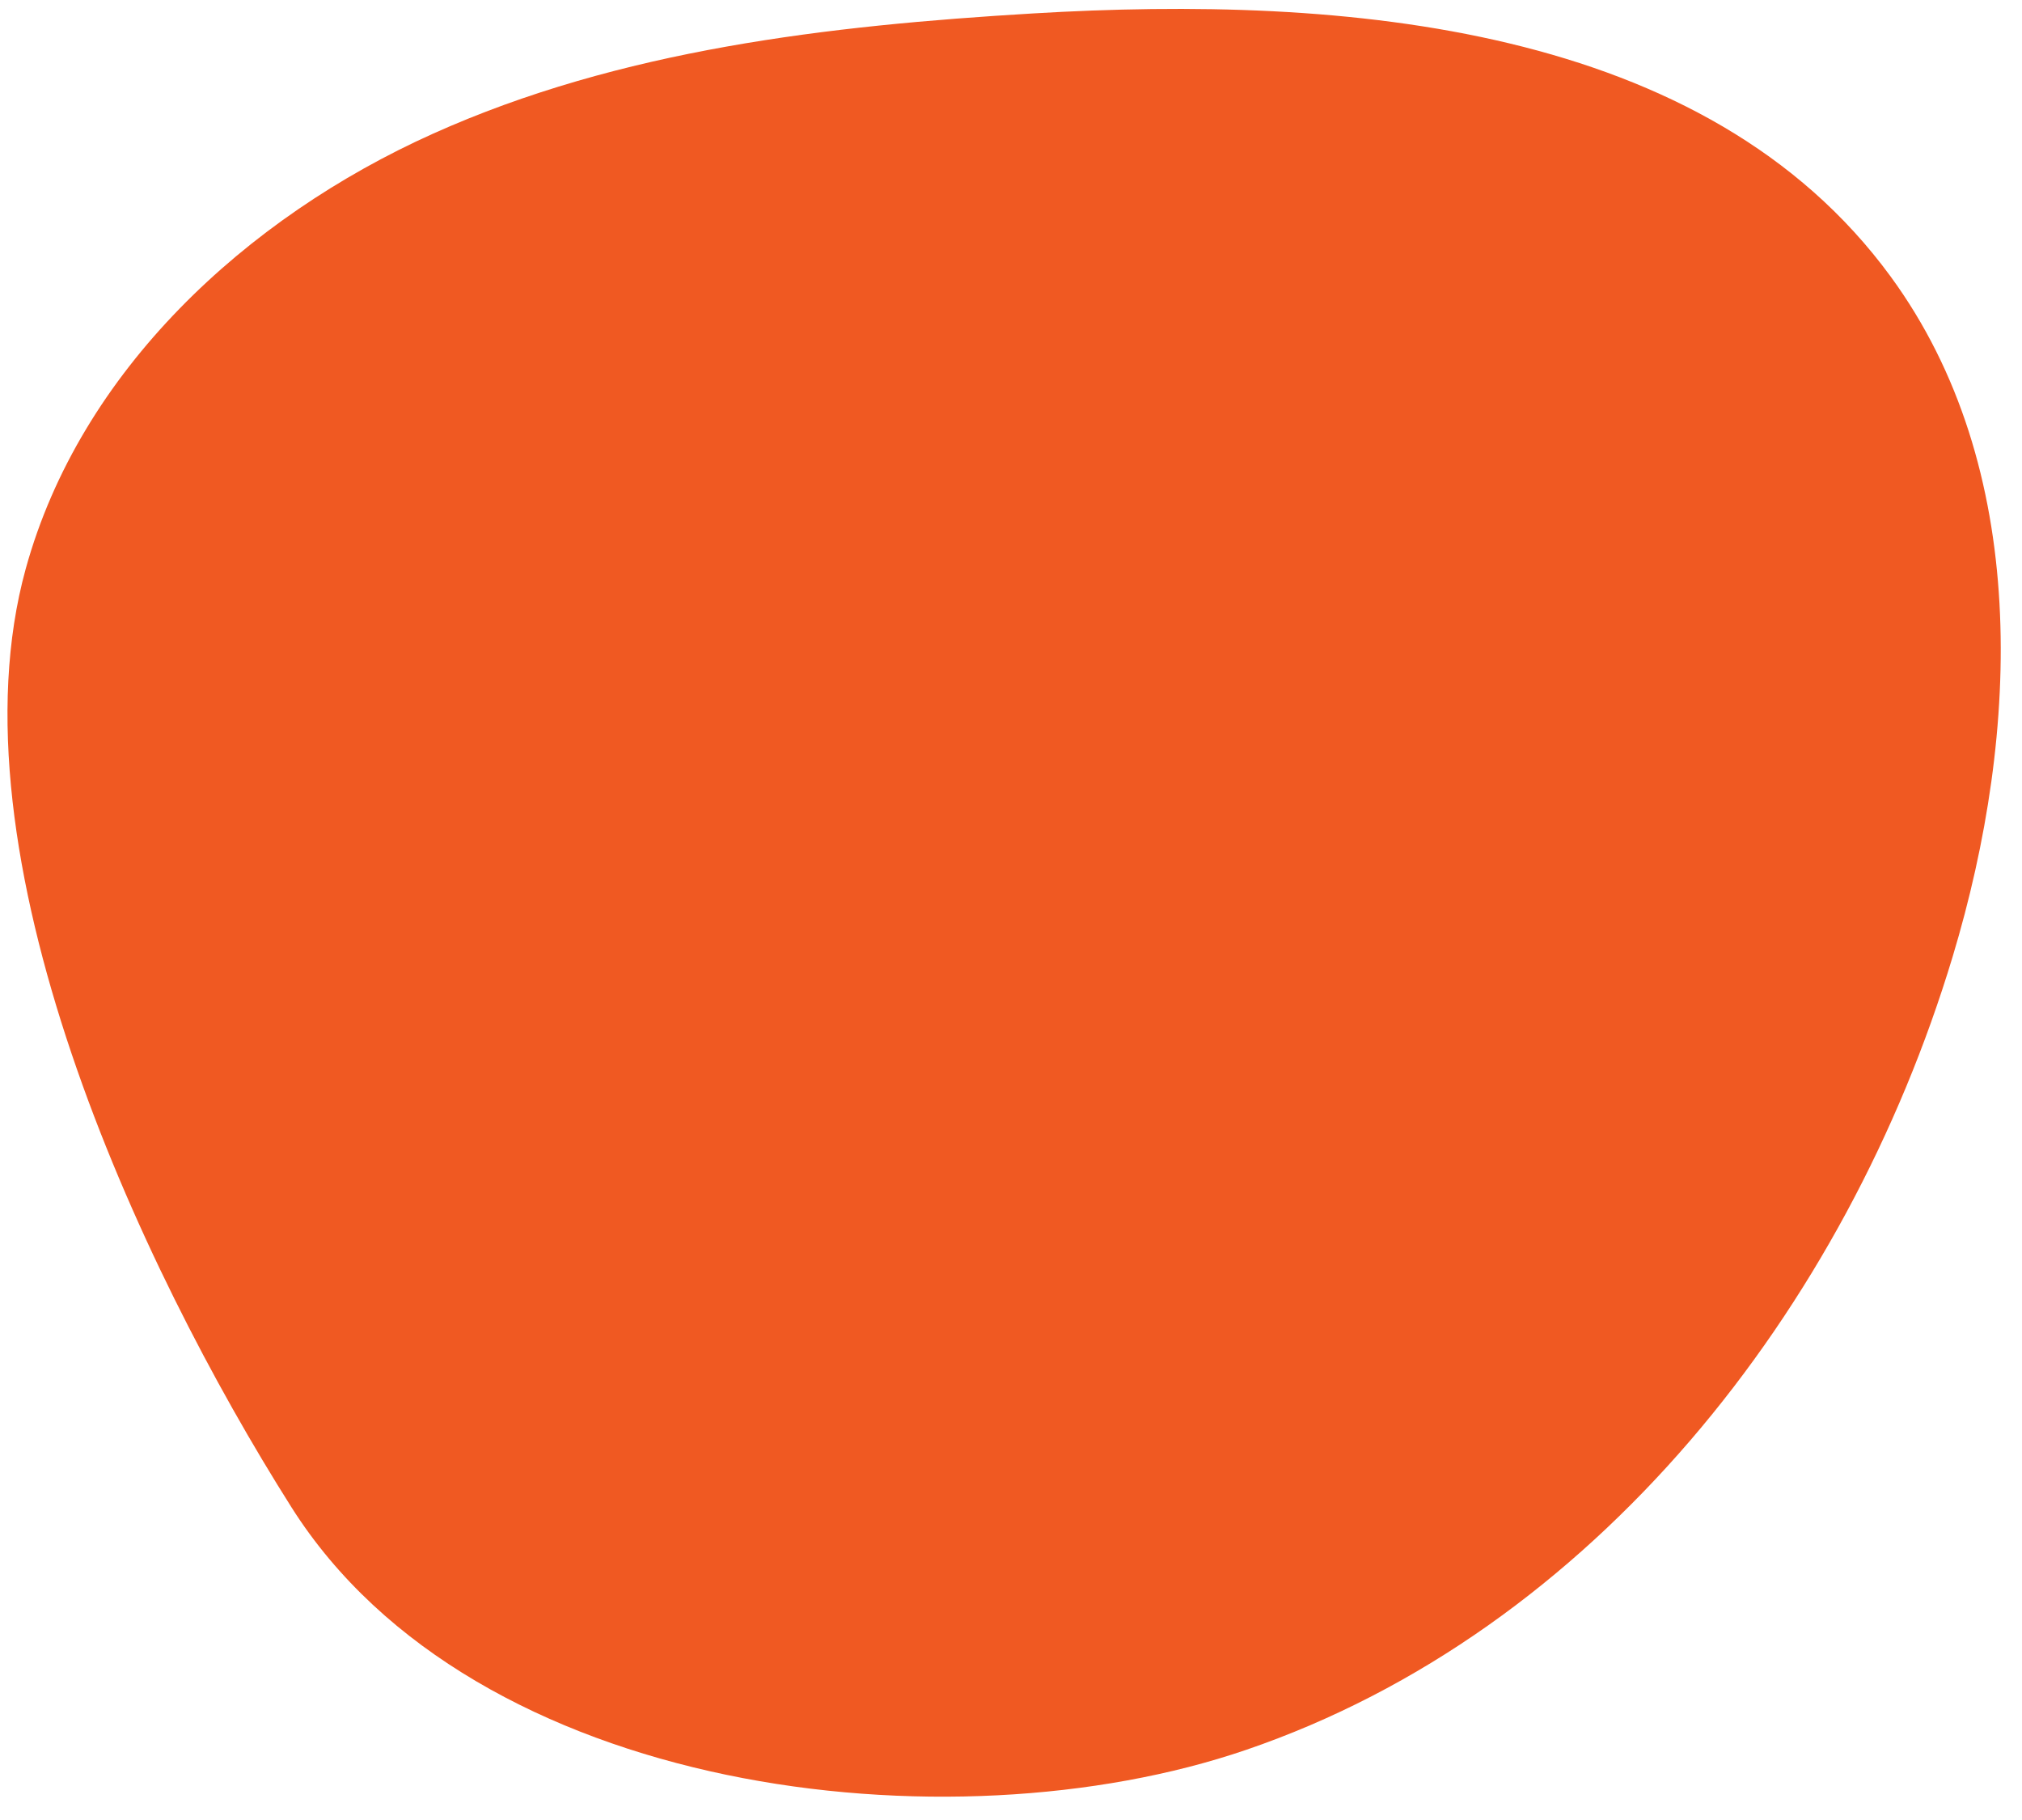 <svg fill="none" height="45" viewBox="0 0 50 45" width="50" xmlns="http://www.w3.org/2000/svg"><path clip-rule="evenodd" d="m30.805 43.269c8.608-2.94 14.855-10.905 17.48-19.615 1.685-5.59 1.914-12.107-1.534-16.818-4.562-6.235-13.495-6.963-21.206-6.504-5.065.302-10.213.895-14.841 2.975-4.628 2.08-8.719 5.865-10.068 10.757-1.939 7.03 2.771 17.2 6.574 23.208 4.512 7.127 16.273 8.498 23.594 5.997z" fill="#f05922" fill-rule="evenodd"/></svg>